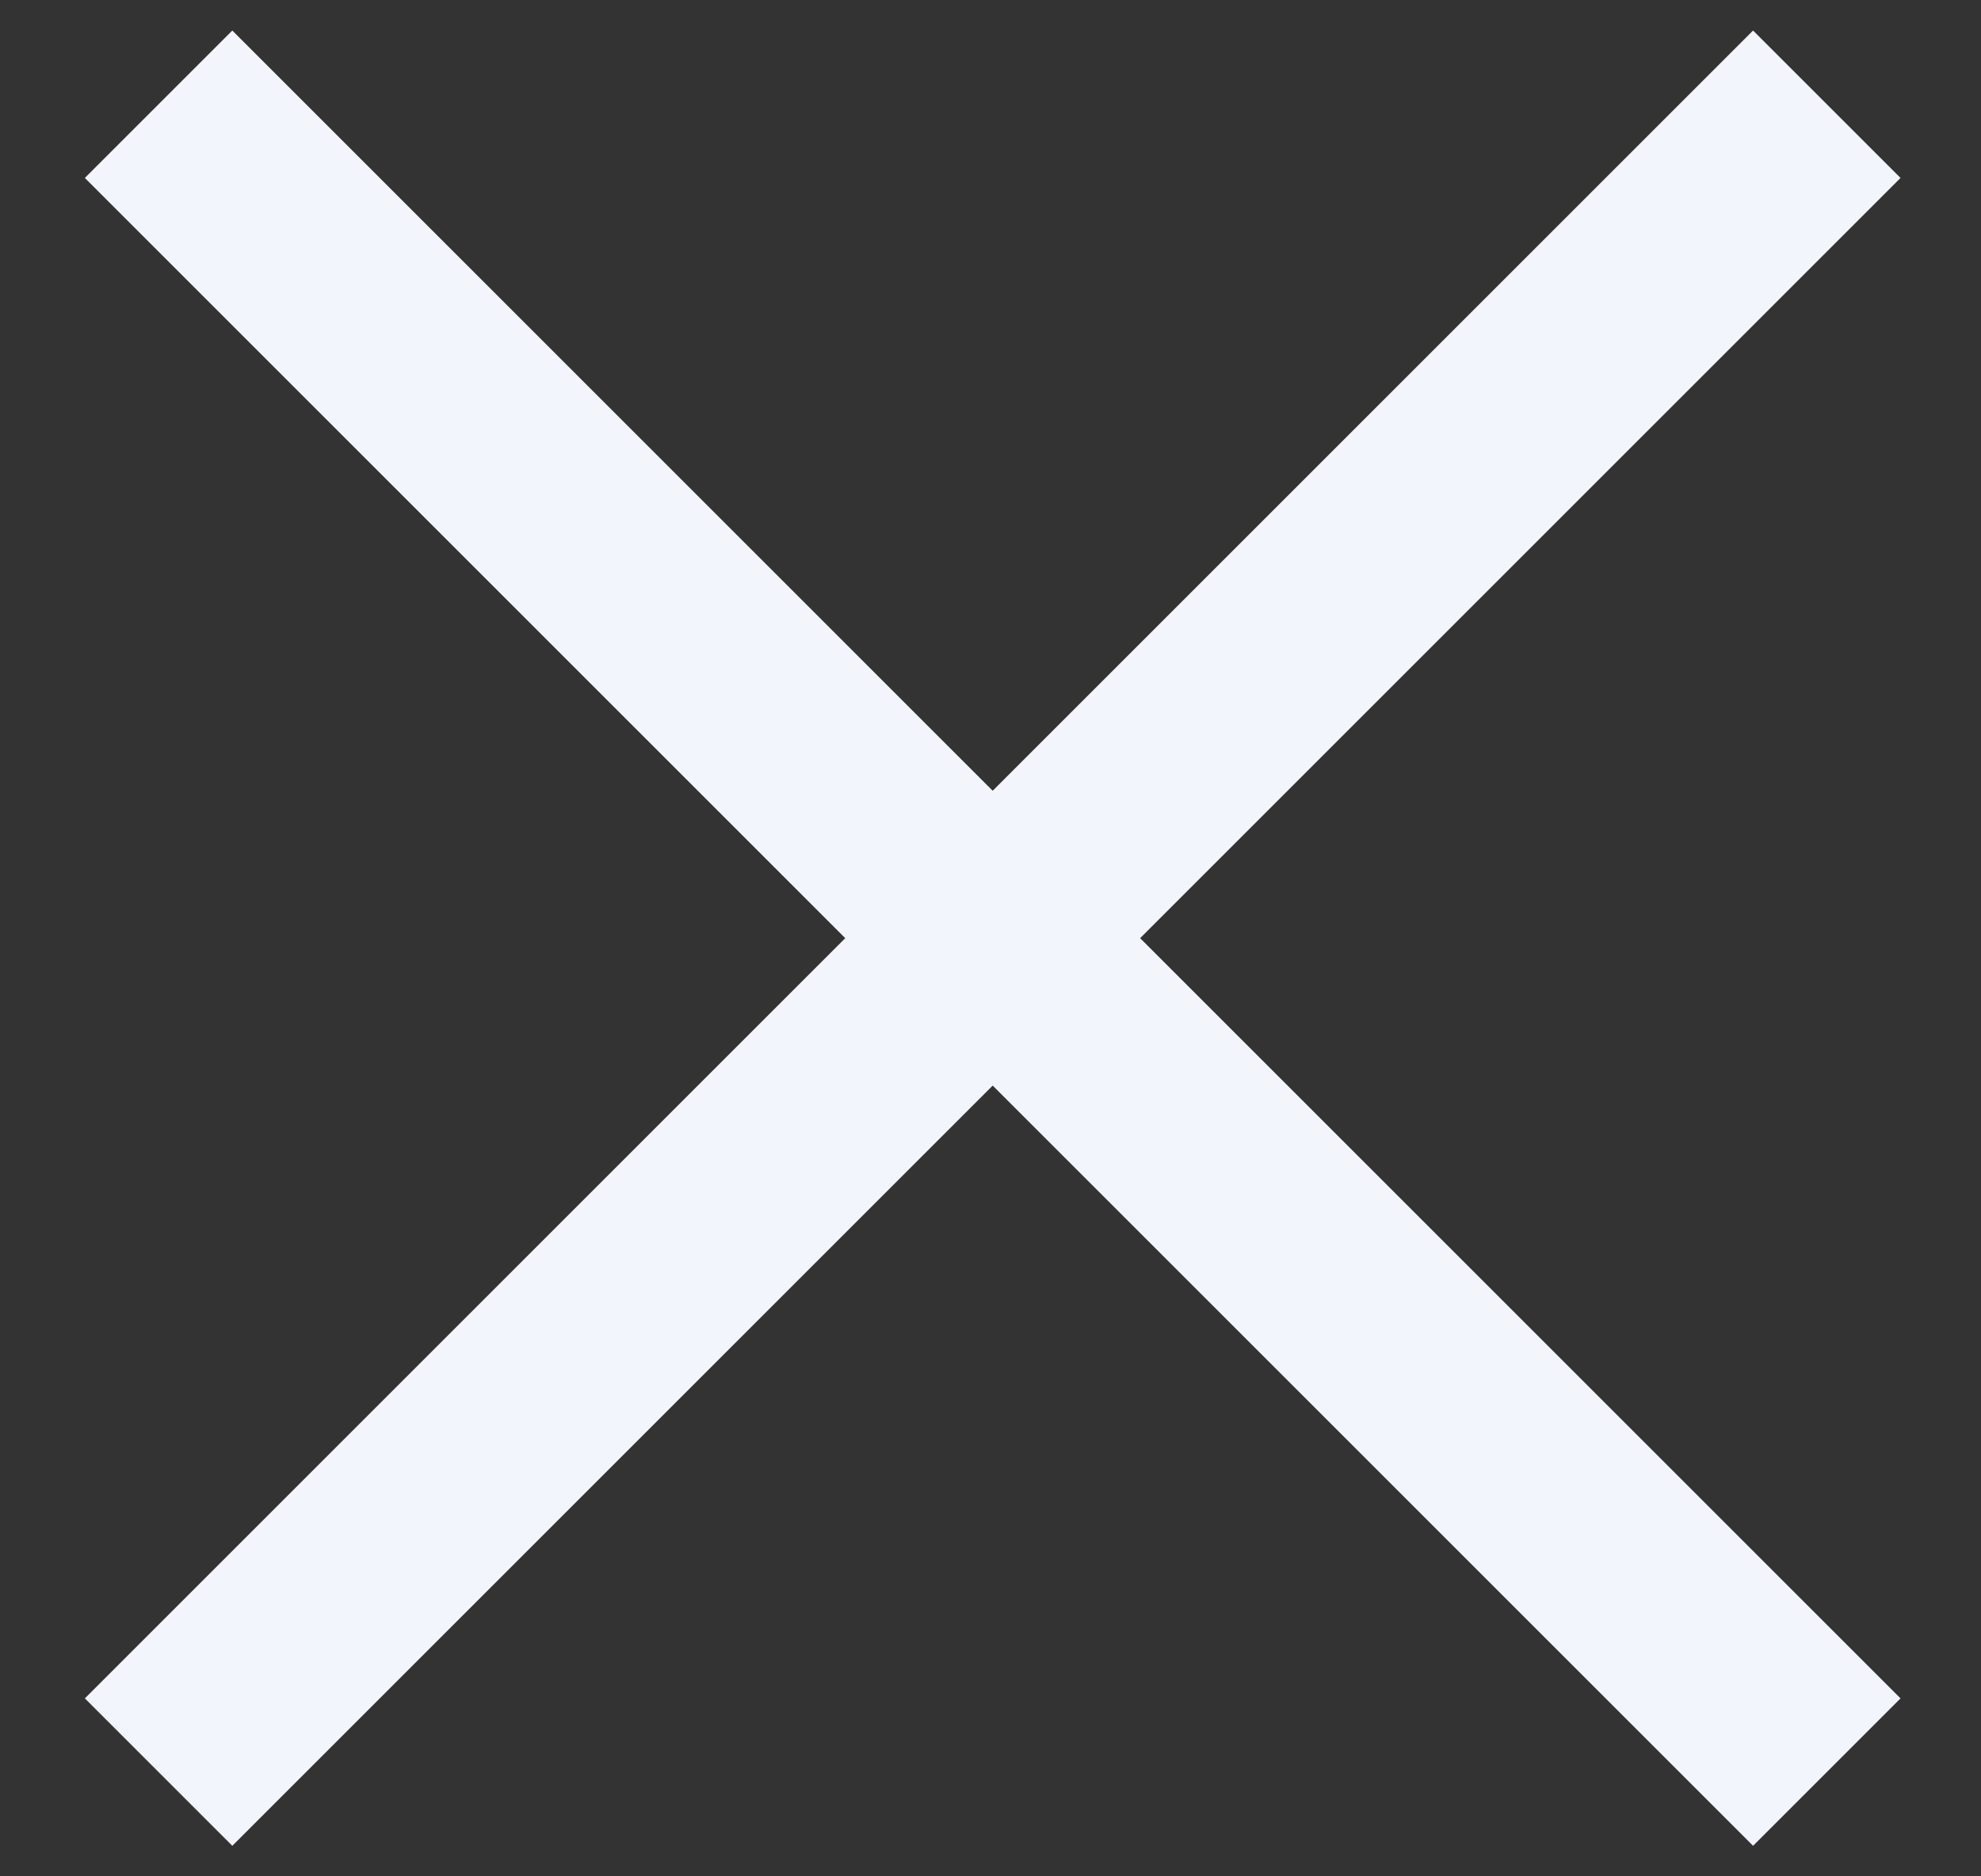 <svg width="19" height="18" viewBox="0 0 19 18" fill="none" xmlns="http://www.w3.org/2000/svg">
<rect x="0" y="0" width="19" height="18" fill="#333333" stroke="none"/>
<path d="M17.521 1L1.521 17M1.521 1L17.521 17" stroke="#F3F5FD" stroke-width="2"/>
</svg>
